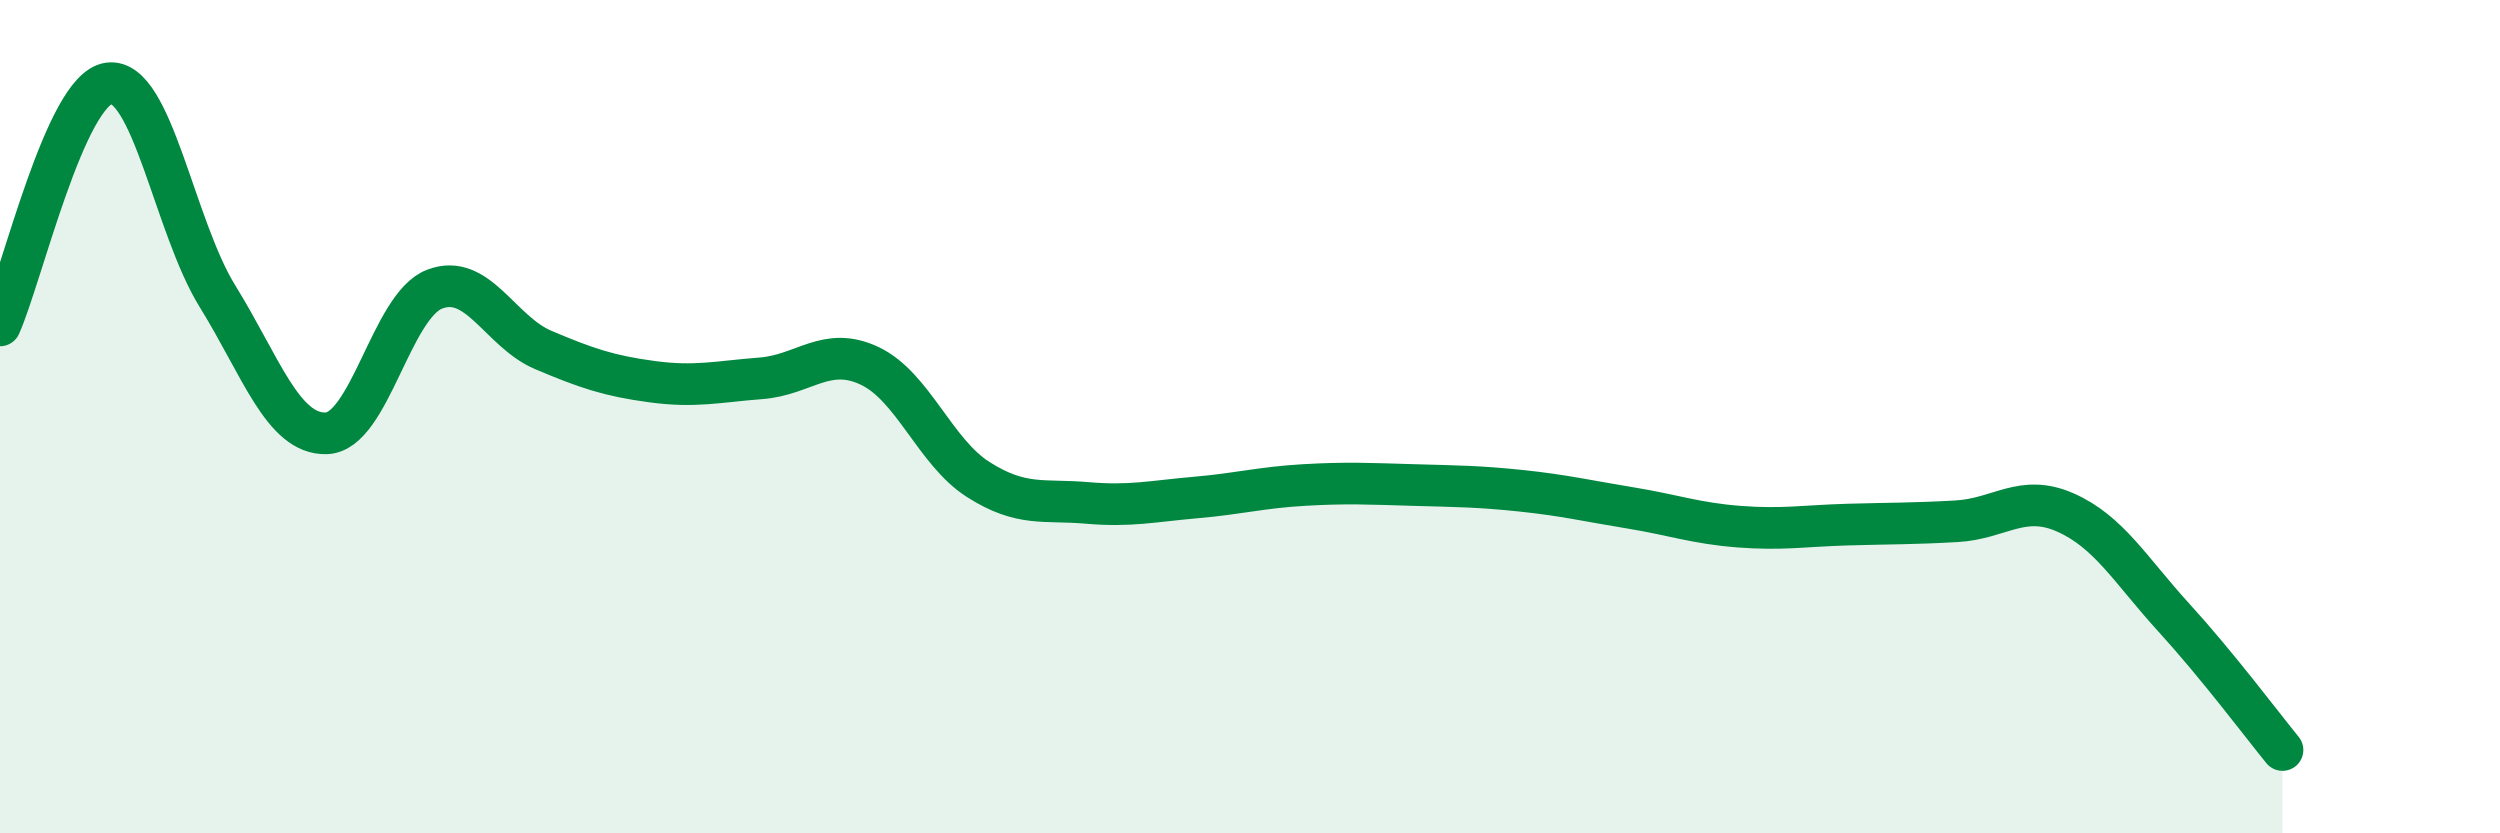 
    <svg width="60" height="20" viewBox="0 0 60 20" xmlns="http://www.w3.org/2000/svg">
      <path
        d="M 0,7.81 C 0.52,6.65 1.57,2.14 2.61,2 C 3.65,1.86 4.18,5.43 5.22,7.11 C 6.26,8.79 6.79,10.43 7.83,10.4 C 8.87,10.37 9.39,7.34 10.43,6.94 C 11.47,6.54 12,7.96 13.04,8.4 C 14.08,8.84 14.61,9.02 15.65,9.16 C 16.69,9.3 17.22,9.16 18.26,9.08 C 19.3,9 19.83,8.29 20.87,8.78 C 21.91,9.27 22.44,10.85 23.48,11.51 C 24.52,12.17 25.05,11.98 26.09,12.07 C 27.13,12.16 27.66,12.03 28.7,11.94 C 29.74,11.85 30.26,11.7 31.3,11.64 C 32.34,11.58 32.87,11.61 33.91,11.64 C 34.95,11.67 35.48,11.67 36.52,11.78 C 37.56,11.89 38.09,12.02 39.13,12.19 C 40.17,12.36 40.7,12.56 41.74,12.64 C 42.78,12.72 43.31,12.62 44.35,12.59 C 45.39,12.56 45.92,12.57 46.96,12.51 C 48,12.45 48.53,11.84 49.57,12.3 C 50.61,12.76 51.13,13.68 52.17,14.82 C 53.21,15.96 54.26,17.36 54.78,18L54.78 20L0 20Z"
        fill="#008740"
        opacity="0.1"
        stroke-linecap="round"
        stroke-linejoin="round"
      />
      <path
        d="M 0,7.81 C 0.52,6.65 1.57,2.14 2.61,2 C 3.65,1.86 4.18,5.43 5.22,7.11 C 6.26,8.79 6.79,10.43 7.83,10.4 C 8.87,10.37 9.39,7.34 10.43,6.94 C 11.47,6.54 12,7.96 13.04,8.4 C 14.08,8.84 14.61,9.02 15.65,9.16 C 16.69,9.3 17.22,9.16 18.26,9.08 C 19.3,9 19.83,8.29 20.87,8.78 C 21.91,9.27 22.44,10.85 23.48,11.51 C 24.52,12.17 25.05,11.98 26.09,12.07 C 27.13,12.16 27.66,12.03 28.7,11.94 C 29.74,11.85 30.26,11.7 31.3,11.64 C 32.34,11.58 32.87,11.61 33.91,11.64 C 34.95,11.67 35.48,11.67 36.52,11.78 C 37.56,11.89 38.09,12.02 39.13,12.19 C 40.17,12.36 40.7,12.56 41.74,12.64 C 42.78,12.72 43.31,12.62 44.35,12.59 C 45.39,12.56 45.92,12.57 46.96,12.51 C 48,12.45 48.53,11.84 49.57,12.3 C 50.61,12.76 51.13,13.68 52.17,14.82 C 53.21,15.96 54.26,17.36 54.78,18"
        stroke="#008740"
        stroke-width="1"
        fill="none"
        stroke-linecap="round"
        stroke-linejoin="round"
      />
    </svg>
  